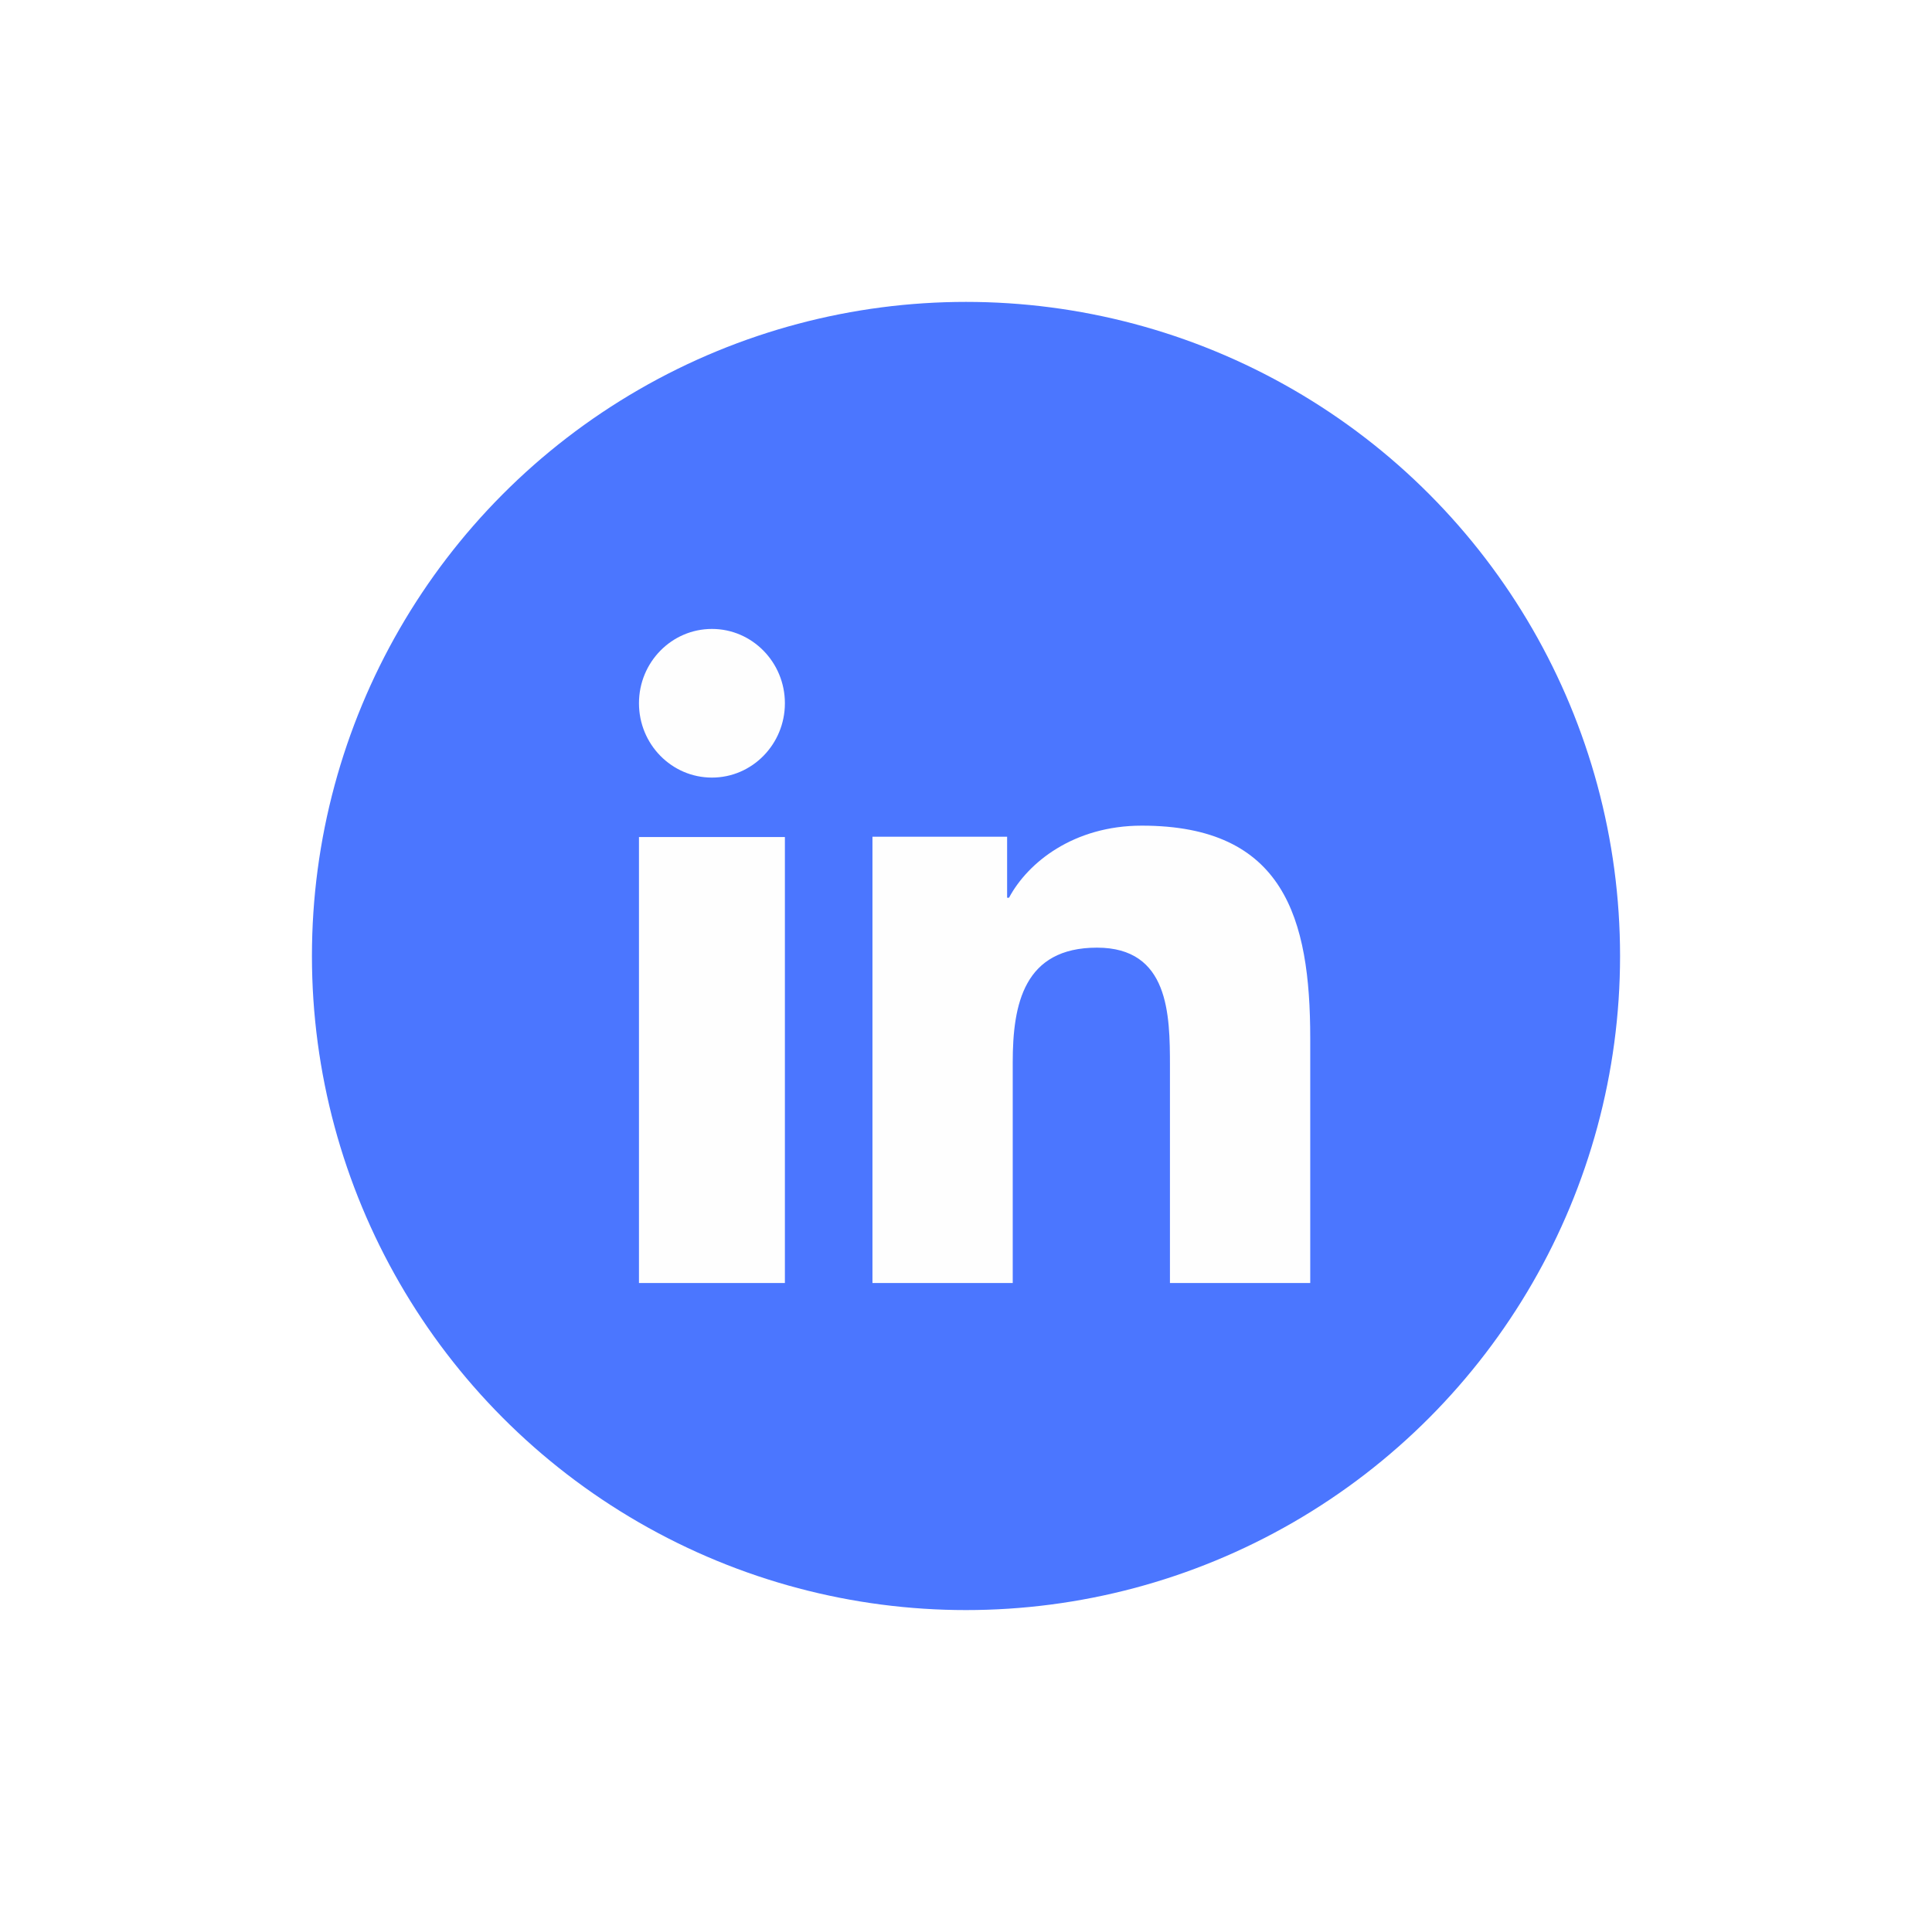 <?xml version="1.0" encoding="UTF-8"?> <svg xmlns="http://www.w3.org/2000/svg" width="96" height="95" viewBox="0 0 96 95" fill="none"> <g filter="url(#filter0_d_4264_923)"> <circle cx="43" cy="42.5" r="32.5" fill="#4B76FF"></circle> <path d="M34.001 58.75H26.75V36.591H34.001V58.75ZM30.377 33.636C28.371 33.636 26.75 31.98 26.75 29.942C26.75 27.903 28.374 26.25 30.377 26.25C32.375 26.25 34.001 27.906 34.001 29.942C34.001 31.98 32.375 33.636 30.377 33.636ZM60.105 58.75H53.134V47.966C53.134 45.394 53.086 42.086 49.51 42.086C45.88 42.086 45.322 44.887 45.322 47.78V58.75H38.352V36.575H45.043V39.605H45.138C46.069 37.861 48.344 36.024 51.737 36.024C58.8 36.024 60.105 40.617 60.105 46.588V58.75Z" fill="#FEFEFE"></path> </g> <defs> <filter id="filter0_d_4264_923" x="0.5" y="0" width="95" height="95" filterUnits="userSpaceOnUse" color-interpolation-filters="sRGB"> <feFlood flood-opacity="0" result="BackgroundImageFix"></feFlood> <feColorMatrix in="SourceAlpha" type="matrix" values="0 0 0 0 0 0 0 0 0 0 0 0 0 0 0 0 0 0 127 0" result="hardAlpha"></feColorMatrix> <feOffset dx="5" dy="5"></feOffset> <feGaussianBlur stdDeviation="7.5"></feGaussianBlur> <feComposite in2="hardAlpha" operator="out"></feComposite> <feColorMatrix type="matrix" values="0 0 0 0 0.287 0 0 0 0 0.444 0 0 0 0 1 0 0 0 0.25 0"></feColorMatrix> <feBlend mode="normal" in2="BackgroundImageFix" result="effect1_dropShadow_4264_923"></feBlend> <feBlend mode="normal" in="SourceGraphic" in2="effect1_dropShadow_4264_923" result="shape"></feBlend> </filter> </defs> </svg> 